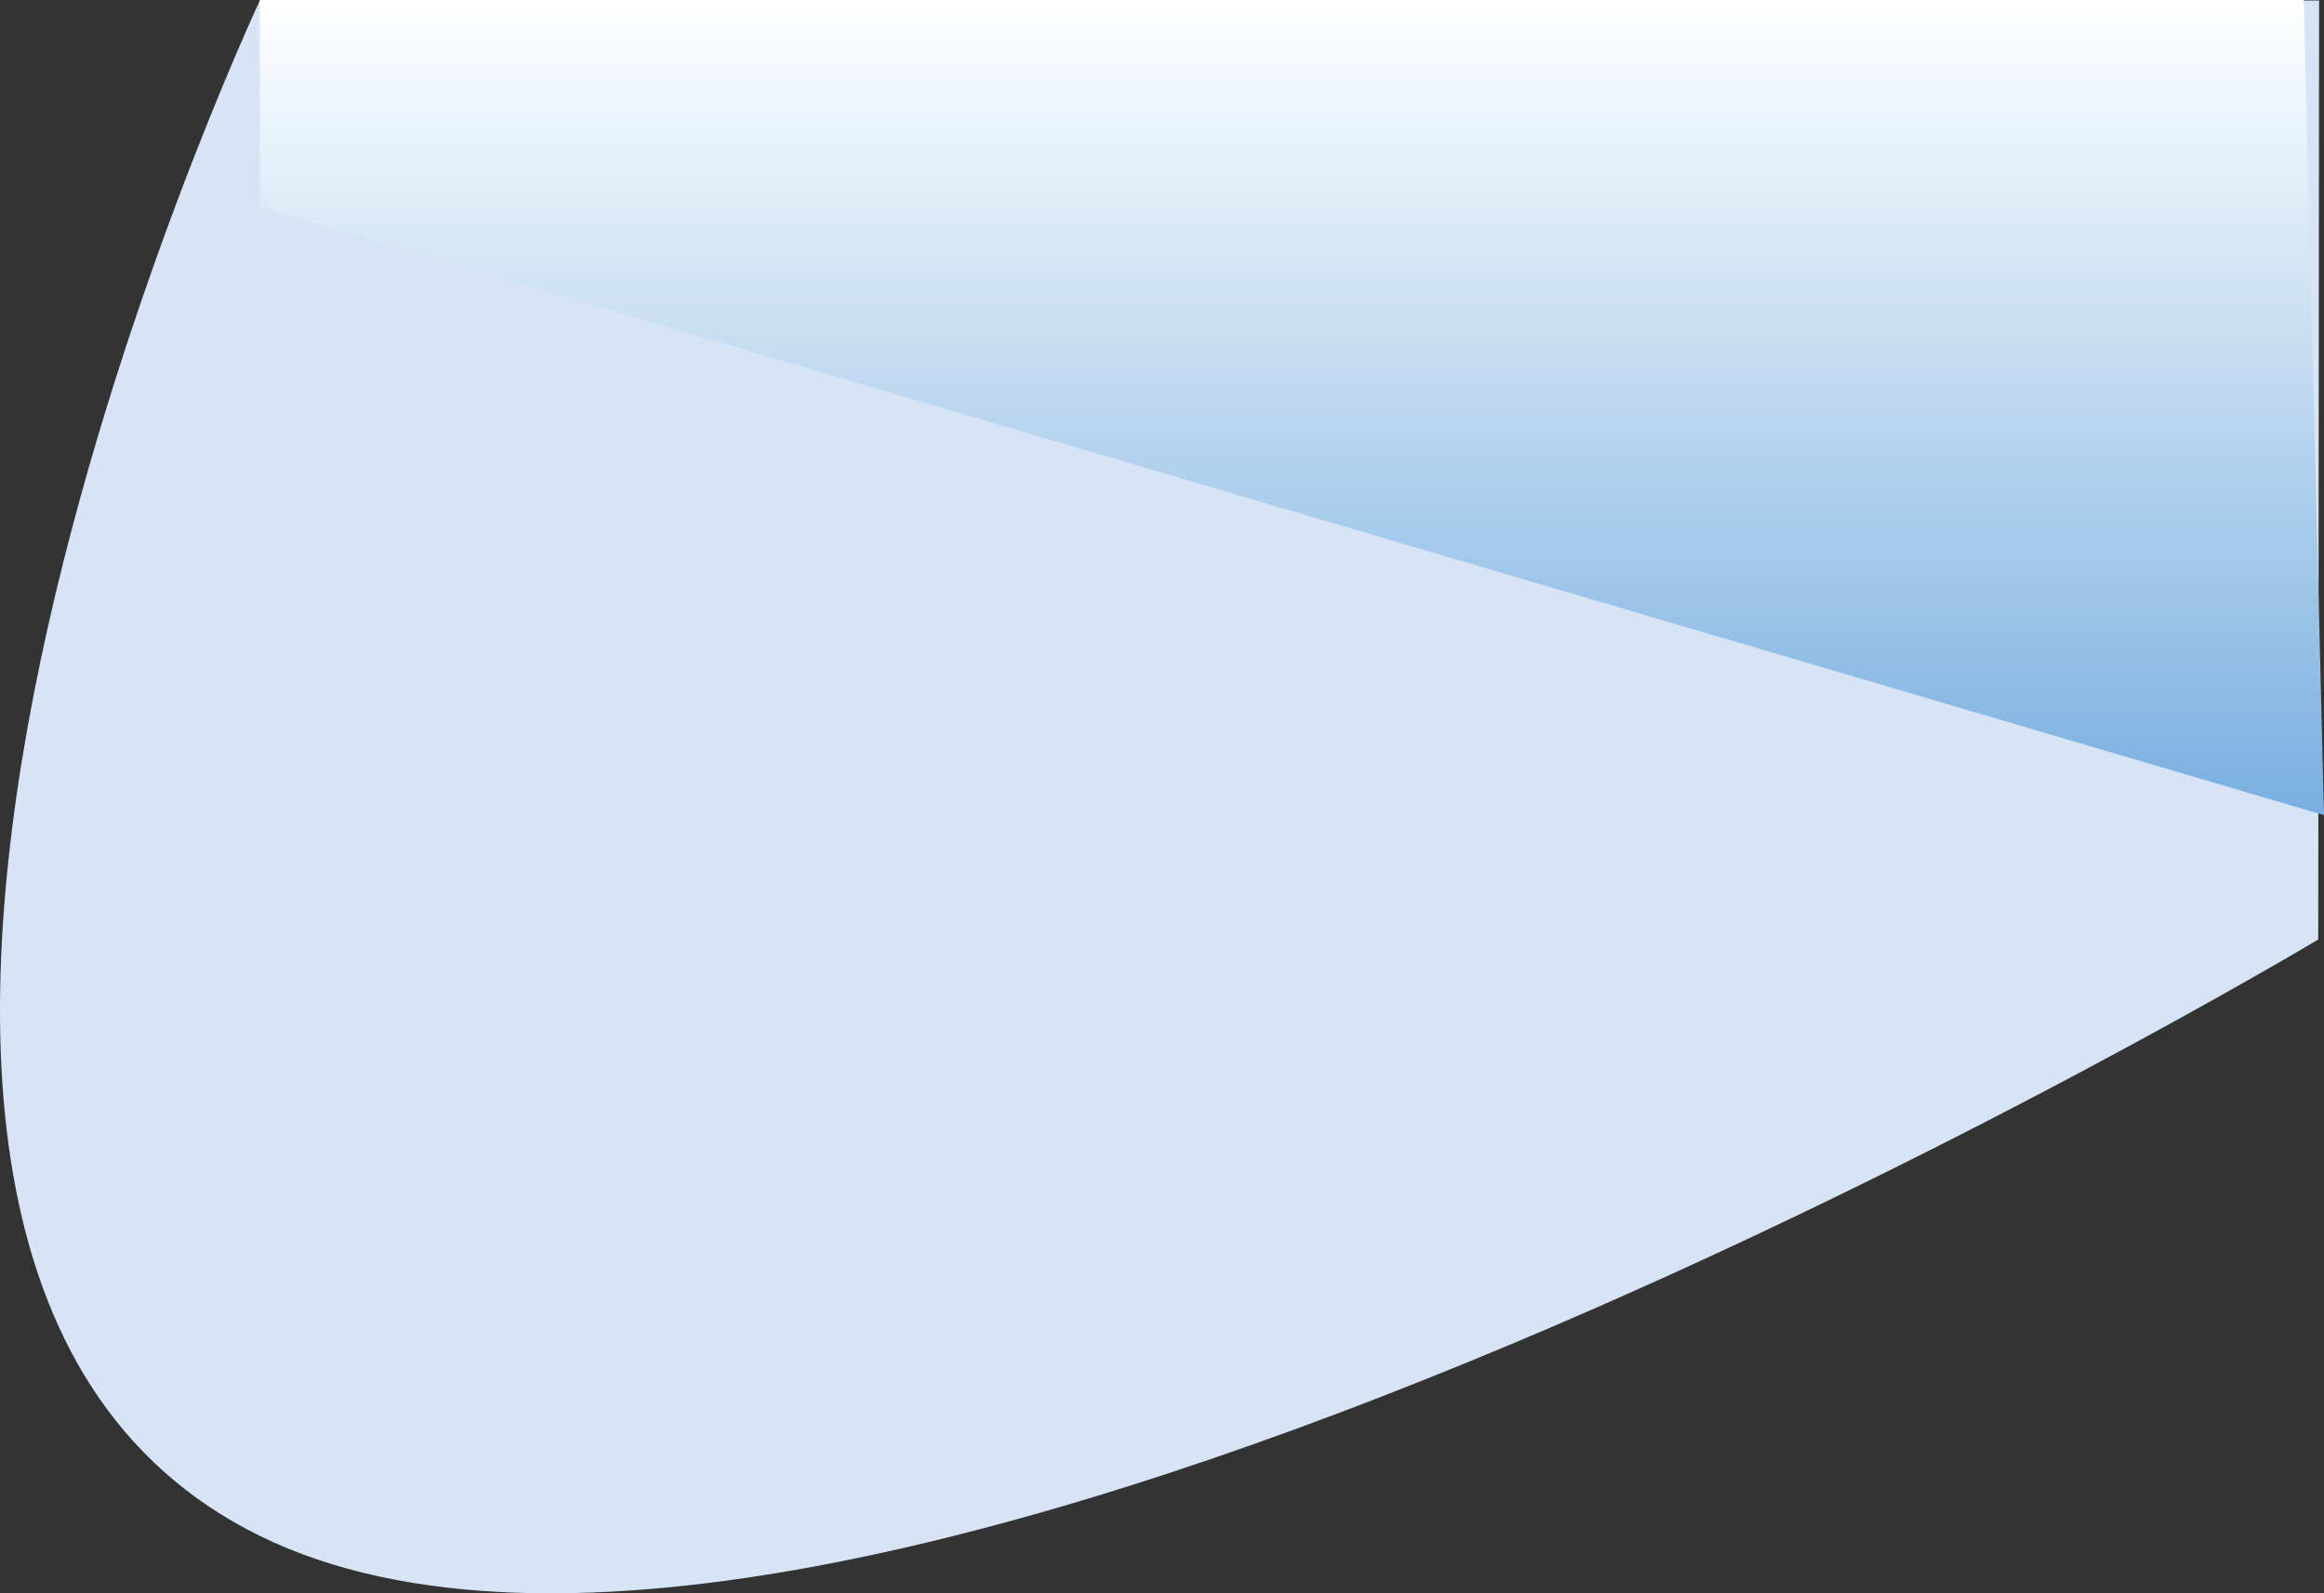 <?xml version="1.0" encoding="UTF-8"?> <svg xmlns="http://www.w3.org/2000/svg" xmlns:xlink="http://www.w3.org/1999/xlink" width="2186.714" height="1499.513" viewBox="0 0 2186.714 1499.513"><rect x="0" y="0" width="2186.714" height="1499.513" fill="#333333" stroke="none"/><defs><linearGradient id="linear-gradient" x1="0.5" x2="0.5" y2="1" gradientUnits="objectBoundingBox"><stop offset="0" stop-color="#fff"></stop><stop offset="1" stop-color="#79afe0"></stop></linearGradient></defs><g id="blue_bg_graphic" data-name="blue bg graphic" transform="translate(244.487 -787.331)"><path id="Path_17" data-name="Path 17" d="M0,0H1937.62l-.82,883.7S550.1,1715.326,0,1444.986,0,0,0,0Z" transform="translate(0 787.805)" fill="#d6e4f6"></path><path id="Path_3" data-name="Path 3" d="M0,792.963H1923.2l19.031,767.153L0,987.679Z" transform="translate(0 -5.632)" fill="url(#linear-gradient)"></path></g></svg> 